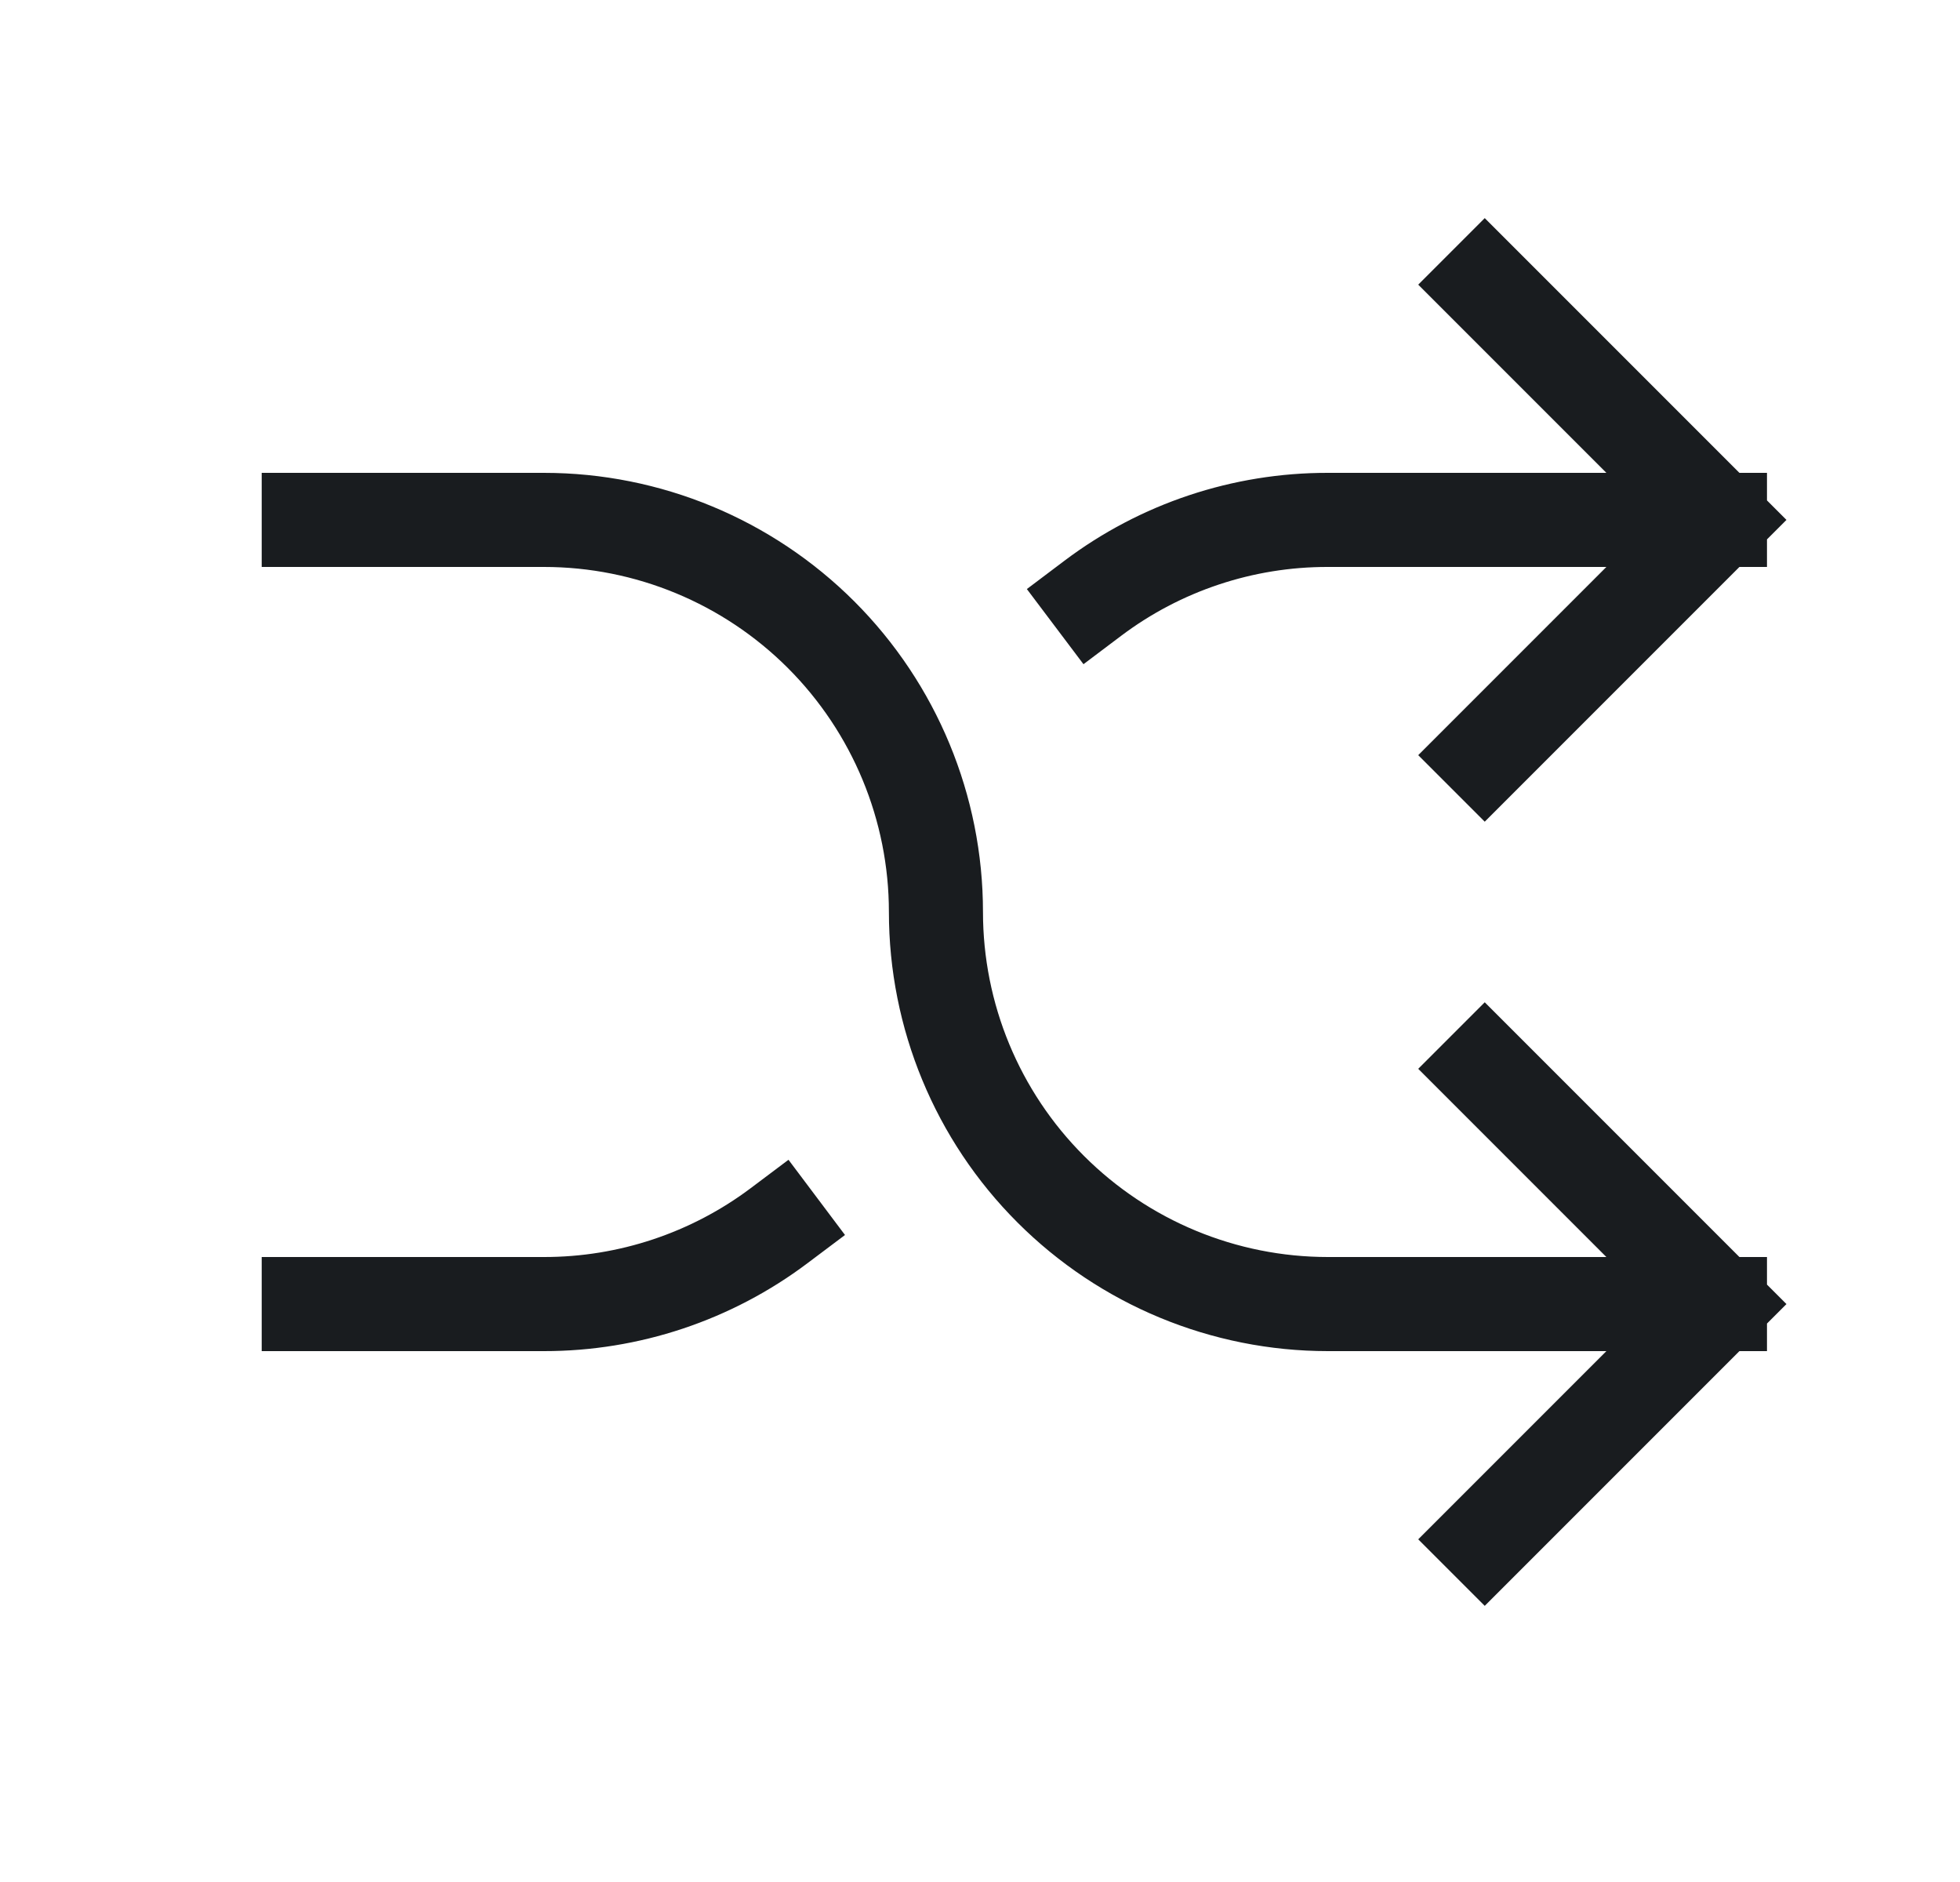 <svg xmlns="http://www.w3.org/2000/svg" fill="none" viewBox="0 0 25 24" height="24" width="25">
<path stroke-linecap="square" stroke-width="1.2" stroke="#191C1F" d="M18.938 3.63L21.938 6.63M21.938 6.63L18.938 9.63M21.938 6.63L16.938 6.63C15.855 6.628 14.802 6.979 13.938 7.63M18.938 19.63L21.938 16.63M21.938 16.63L18.938 13.63M21.938 16.63H16.938C15.611 16.63 14.34 16.103 13.402 15.165C12.464 14.228 11.938 12.956 11.938 11.63C11.938 10.304 11.411 9.032 10.473 8.094C9.535 7.157 8.264 6.63 6.938 6.63H3.938M9.938 15.63C9.073 16.28 8.02 16.631 6.938 16.63H3.938"></path>
</svg>
